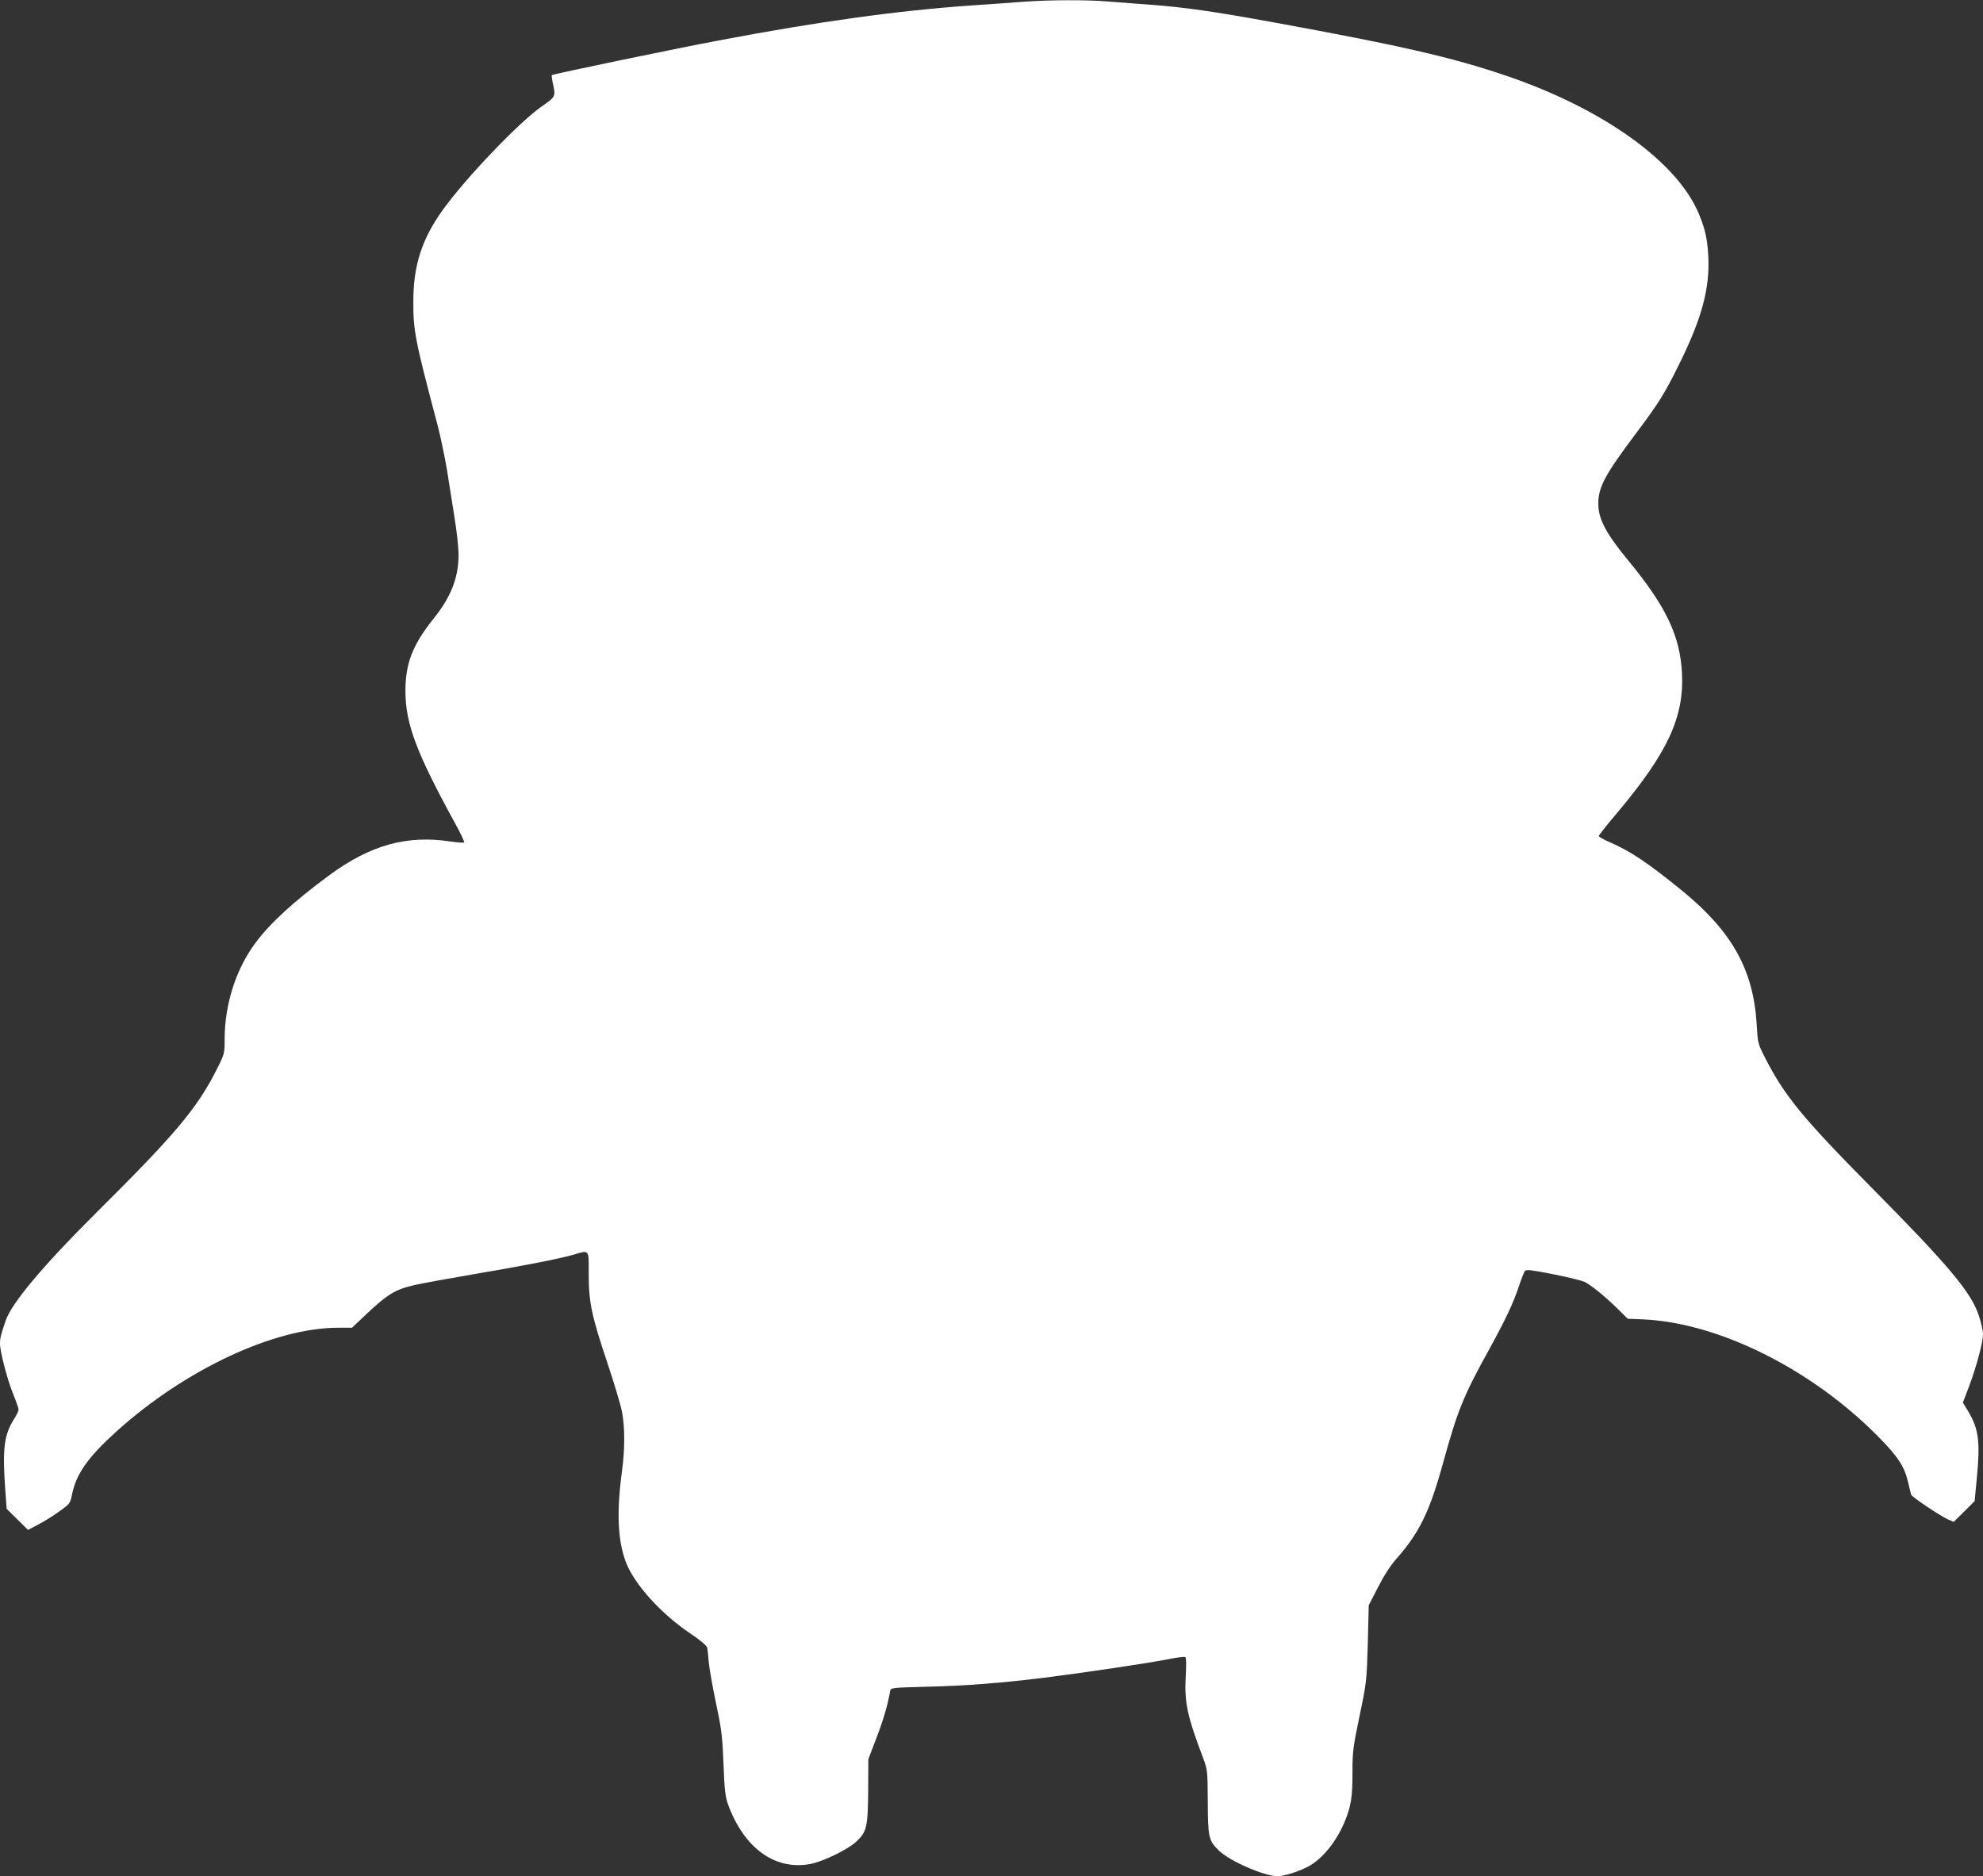 <?xml version="1.0" standalone="no"?>
<!DOCTYPE svg PUBLIC "-//W3C//DTD SVG 20010904//EN"
 "http://www.w3.org/TR/2001/REC-SVG-20010904/DTD/svg10.dtd">
<svg version="1.0" xmlns="http://www.w3.org/2000/svg"
 width="1280pt" height="1211pt" viewBox="0 0 1280 1211"
 preserveAspectRatio="xMidYMid meet">
<rect x="0" y="0" width="1280" height="1211" fill="#333333" stroke="none"/>
<g transform="translate(0,1211) scale(0.1,-0.1)"
fill="#ffffff" stroke="none">
<path d="M6610 12099 c-63 -5 -215 -16 -337 -24 -473 -33 -978 -102 -1633
-226 -276 -52 -1072 -217 -1078 -224 -2 -2 1 -27 7 -55 18 -83 18 -84 -71
-146 -146 -101 -491 -462 -640 -669 -135 -188 -190 -359 -190 -590 -1 -191 11
-249 158 -805 19 -74 46 -204 60 -288 13 -83 35 -223 49 -310 14 -86 25 -191
25 -232 0 -148 -49 -273 -159 -410 -137 -171 -184 -290 -184 -470 0 -211 71
-399 320 -853 36 -65 62 -121 59 -124 -3 -4 -41 -1 -84 5 -286 44 -522 -22
-789 -219 -228 -168 -383 -311 -477 -439 -124 -168 -196 -395 -196 -617 0 -91
-1 -96 -46 -186 -129 -258 -268 -424 -785 -937 -338 -336 -544 -581 -582 -693
-31 -90 -37 -115 -37 -149 0 -52 46 -229 85 -326 19 -47 35 -92 35 -101 0 -8
-13 -35 -29 -60 -65 -102 -76 -192 -57 -458 l9 -122 69 -68 69 -68 64 34 c36
18 97 56 137 85 71 51 71 51 84 115 27 129 104 238 286 402 445 401 1019 669
1431 669 l89 0 91 86 c140 132 188 161 315 190 59 13 229 44 377 69 319 54
546 98 641 125 112 32 104 41 104 -121 0 -184 18 -270 120 -574 44 -132 87
-275 95 -318 19 -100 19 -241 0 -382 -36 -263 -28 -447 25 -588 54 -142 226
-333 418 -462 63 -42 104 -77 107 -90 2 -11 7 -54 10 -95 4 -41 25 -160 47
-265 36 -170 41 -211 48 -390 6 -163 12 -211 28 -258 103 -285 304 -432 534
-388 82 16 238 92 293 142 70 64 77 96 79 331 l1 203 53 139 c45 118 71 206
88 302 4 20 10 21 241 27 250 6 478 24 753 58 234 29 687 96 803 120 54 11
102 17 108 13 6 -3 7 -47 3 -117 -10 -175 8 -260 113 -537 27 -73 28 -80 29
-280 1 -230 6 -249 69 -312 70 -70 295 -168 382 -168 43 1 128 27 193 60 95
49 189 165 244 302 38 96 46 152 46 312 0 128 4 161 46 361 45 216 46 225 53
467 l6 247 60 116 c38 75 80 140 118 183 149 168 216 307 302 620 93 337 130
429 295 728 108 196 159 304 196 417 15 45 32 88 38 94 9 10 48 5 184 -22 95
-19 186 -42 201 -49 44 -23 130 -93 207 -168 l71 -70 99 -4 c487 -22 1084
-319 1514 -753 130 -131 172 -195 196 -296 9 -38 18 -76 20 -82 4 -15 194
-142 242 -162 l33 -14 68 67 67 67 14 147 c23 238 12 320 -56 433 l-34 56 41
107 c48 129 89 282 89 335 0 21 -12 74 -26 117 -49 151 -192 322 -694 829
-447 452 -562 593 -688 840 -45 88 -46 93 -53 215 -21 349 -158 595 -474 855
-221 181 -341 262 -477 320 -38 16 -68 34 -68 39 0 5 53 72 119 150 326 388
432 617 418 900 -12 242 -103 432 -345 726 -144 174 -195 269 -195 367 -1 108
41 187 250 465 142 189 181 252 276 446 143 289 194 483 184 687 -7 116 -19
172 -60 272 -138 337 -619 682 -1247 895 -351 119 -685 195 -1490 342 -399 73
-584 99 -810 116 -85 6 -205 15 -266 20 -128 12 -380 11 -544 -1z"/>
</g>
</svg>
